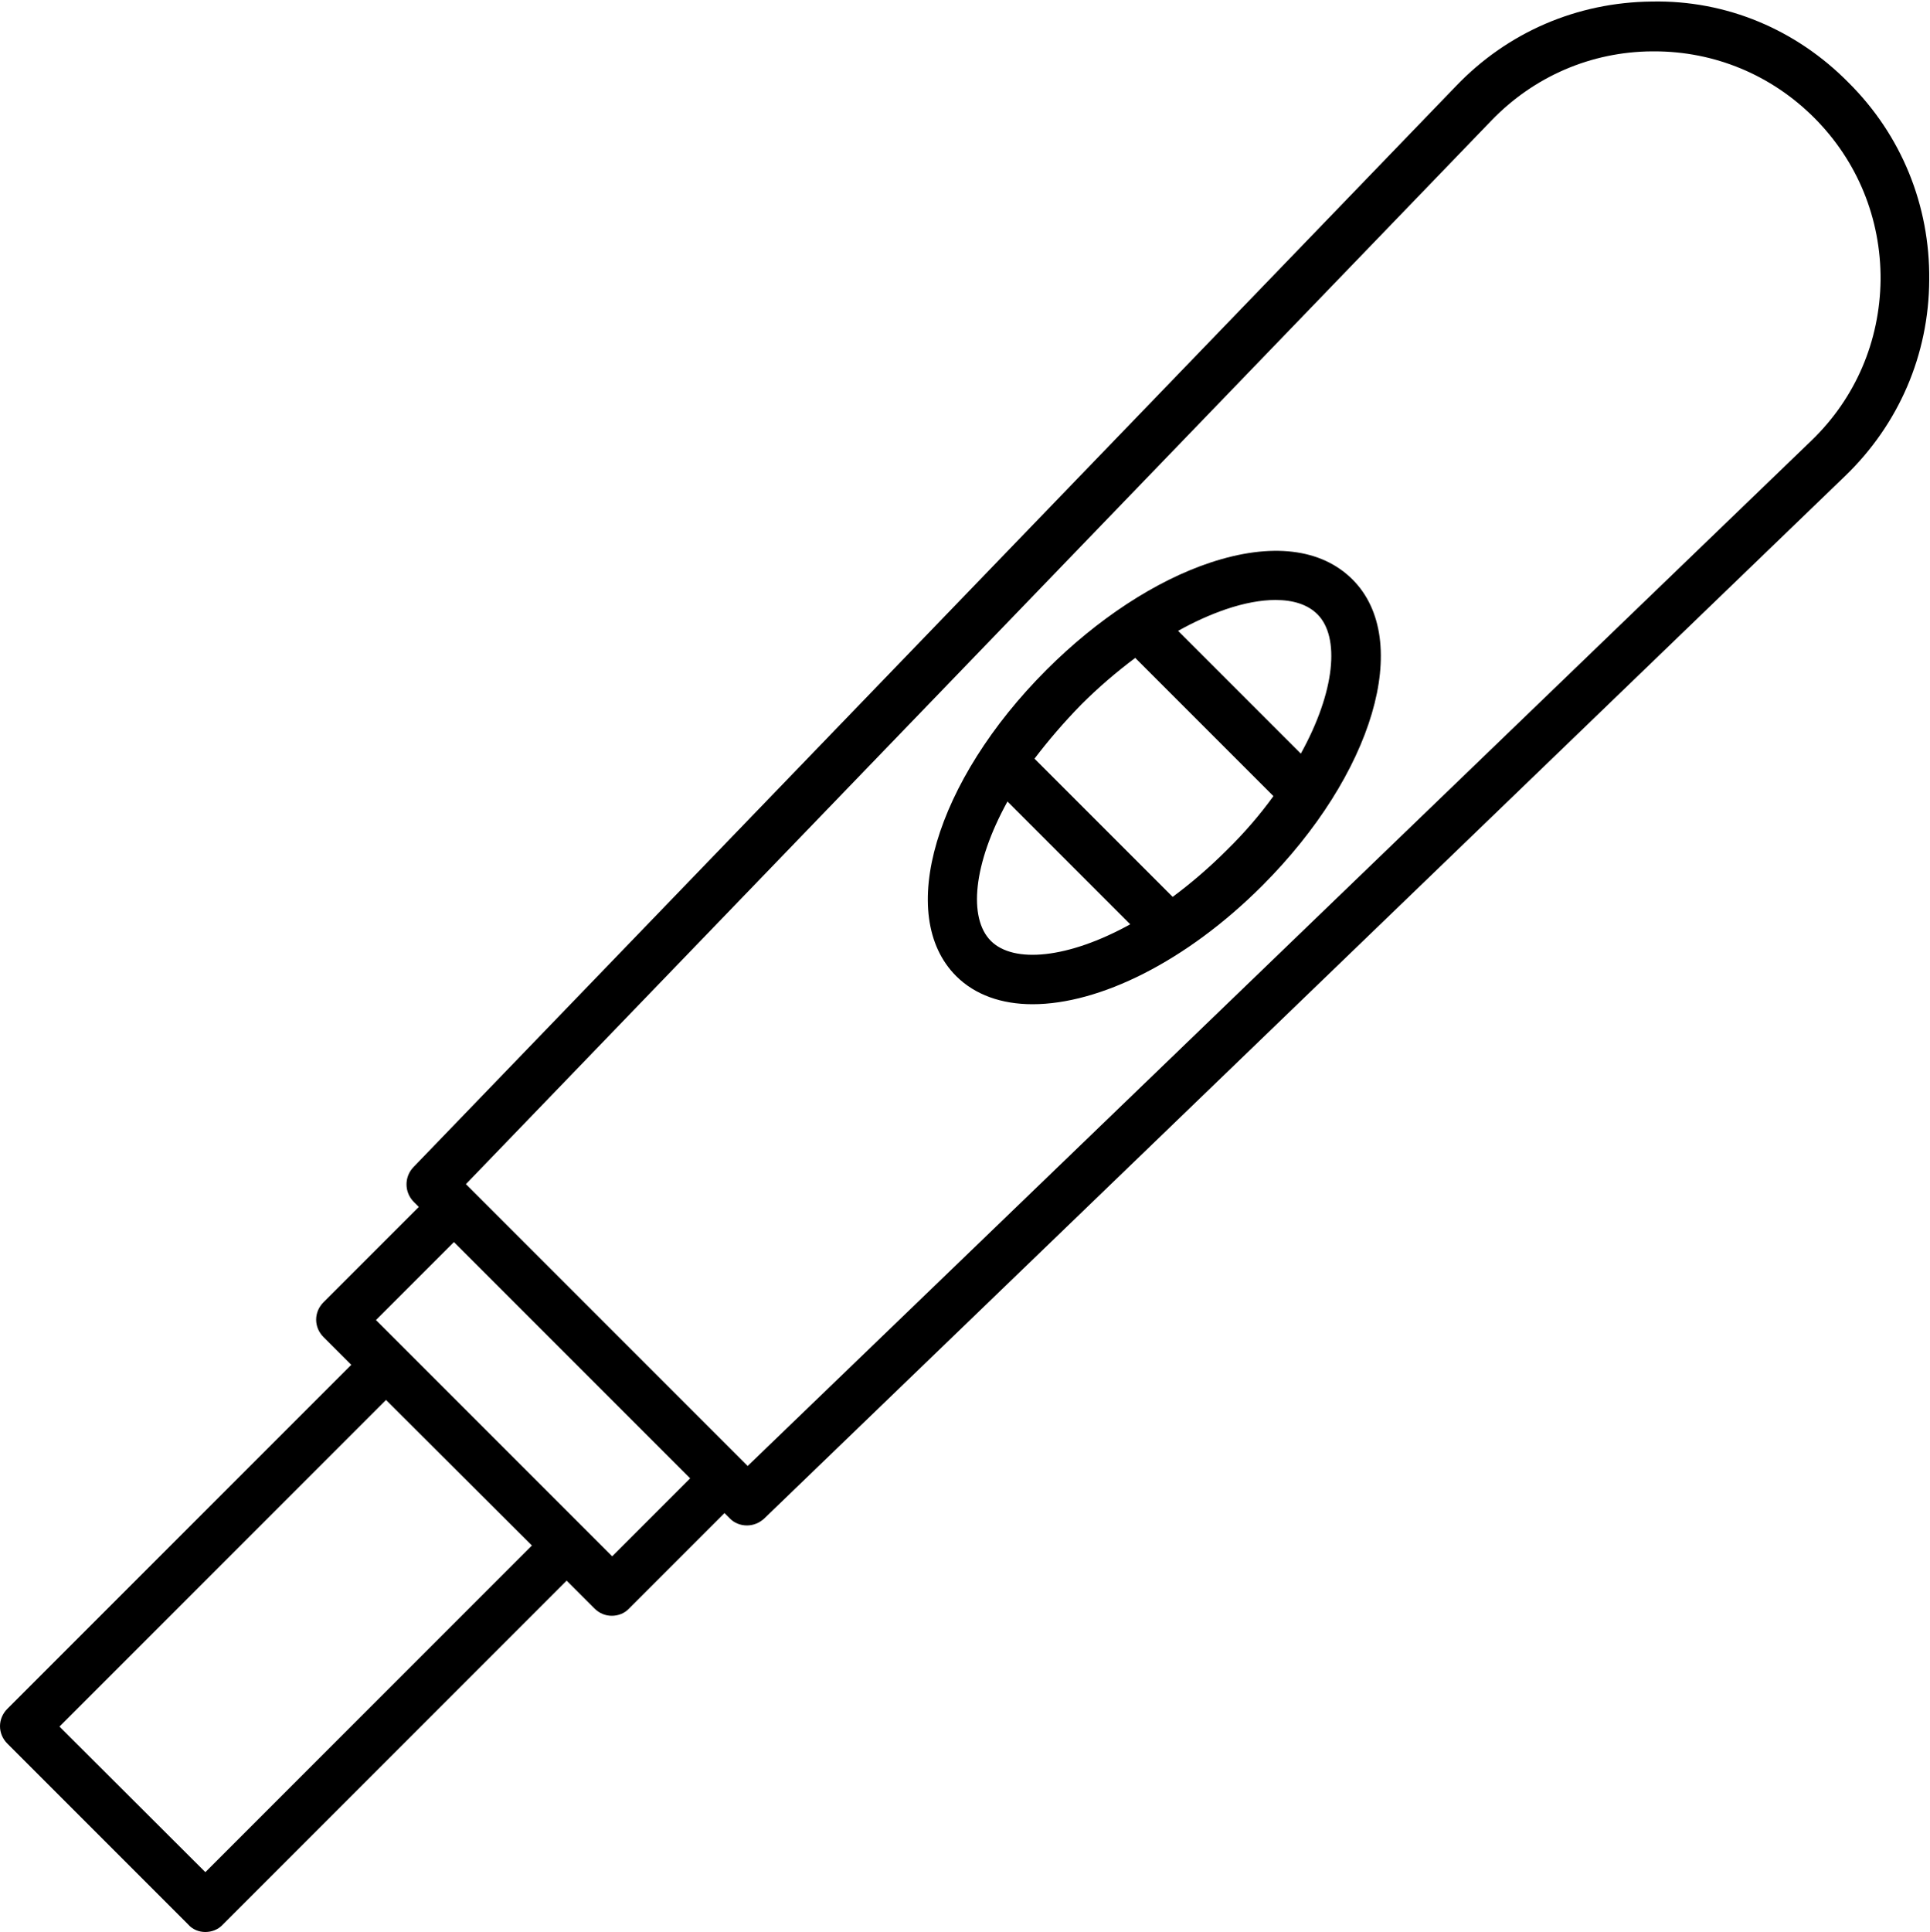 <?xml version="1.0" encoding="UTF-8"?><svg xmlns="http://www.w3.org/2000/svg" xmlns:xlink="http://www.w3.org/1999/xlink" height="500.4" preserveAspectRatio="xMidYMid meet" version="1.0" viewBox="0.0 -0.4 500.0 500.4" width="500.0" zoomAndPan="magnify"><g id="change1_1"><path d="M53.2,500c1.6,0,3.3-0.6,4.5-1.9l89.1-89.1l7.2,7.2c1.3,1.3,2.9,1.9,4.5,1.9s3.3-0.6,4.5-1.9l24.7-24.7l1.3,1.3 c1.2,1.3,2.9,1.9,4.5,1.9c1.6,0,3.2-0.6,4.5-1.8l280-270c13.9-13.4,21.7-31.4,21.8-50.8c0.2-19.3-7.2-37.5-20.9-51.1 C465.4,7.3,447.3-0.4,427.9,0c-19.3,0.2-37.3,7.9-50.7,21.9l-270.1,280c-2.4,2.5-2.4,6.5,0.1,9l1.3,1.3l-24.7,24.7 c-1.2,1.2-1.9,2.8-1.9,4.5s0.7,3.3,1.9,4.5l7.2,7.2L1.9,442.2c-1.2,1.2-1.9,2.8-1.9,4.5s0.7,3.3,1.9,4.5l46.8,46.8 C49.9,499.4,51.6,500,53.2,500z M386.4,30.8C386.4,30.8,386.4,30.8,386.4,30.8c11-11.4,25.8-17.8,41.6-17.9c0.2,0,0.4,0,0.6,0 c15.6,0,30.3,6.1,41.4,17.2c11.2,11.2,17.3,26.1,17.2,42c-0.2,15.9-6.5,30.6-17.9,41.6L193.7,379.3l-1.4-1.4l0,0l-35.1-35.1 l-36.5-36.5L386.4,30.8z M117.6,321.3l30.6,30.6l30.6,30.6l-20.2,20.2l-61.2-61.2L117.6,321.3z M100,362.2l37.8,37.7l-84.6,84.6 l-37.8-37.7L100,362.2z M267.5,259.7c17.3,0,39.8-11,59.5-30.7c28.8-28.8,39.1-63.6,23.4-79.3c-8.1-8.1-21.1-9.6-36.8-4.4 c-14.2,4.7-29.3,14.6-42.5,27.8c-28.8,28.8-39.1,63.6-23.4,79.3C252.6,257.3,259.5,259.7,267.5,259.7z M317.6,157.4 c4.7-1.6,9.1-2.4,12.8-2.4c4.7,0,8.4,1.2,10.9,3.7c5.9,5.9,4.6,20-4.3,36.1L305.2,163C309.3,160.7,313.5,158.8,317.6,157.4z M280.1,182.1c4.5-4.5,9.2-8.5,14-12.1l35.8,35.8c-3.4,4.7-7.4,9.4-12.1,14c-4.6,4.6-9.3,8.6-14,12.1l-35.8-35.8 C271.5,191.5,275.5,186.8,280.1,182.1z M261,207.2l31.8,31.8c-16.1,8.9-30.2,10.2-36.1,4.3C250.8,237.4,252.1,223.3,261,207.2z" fill="inherit"/></g></svg>